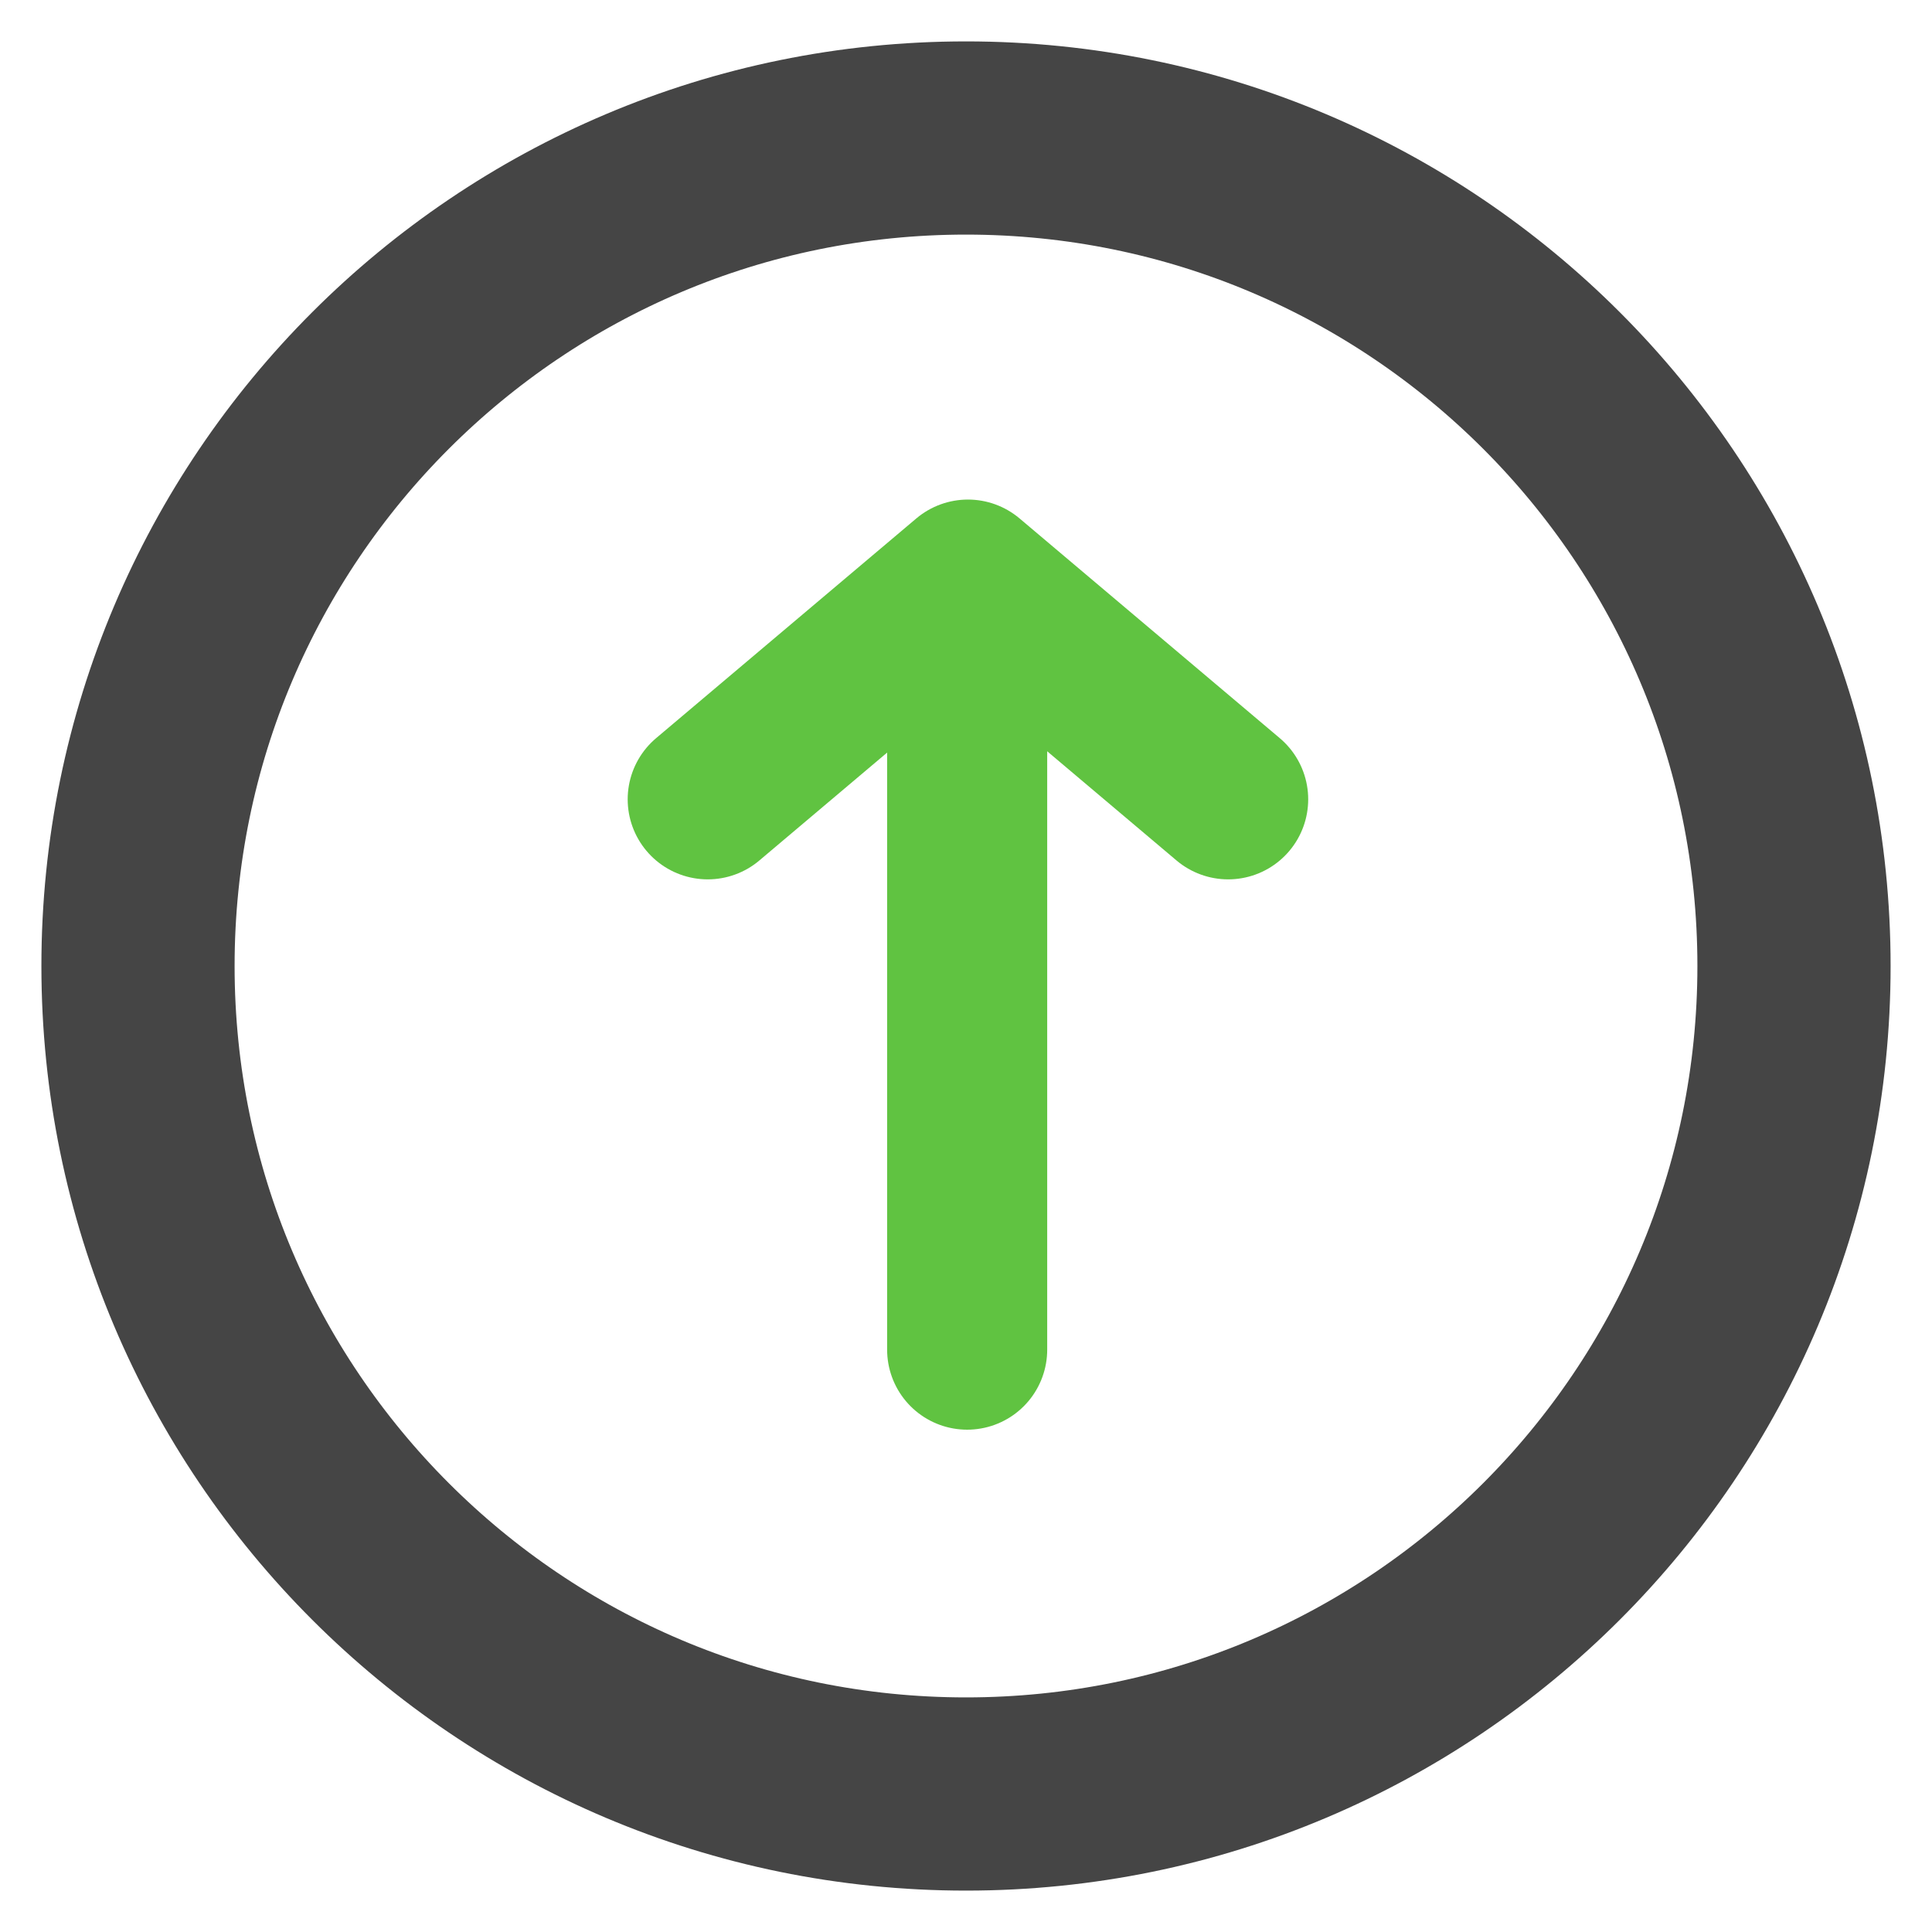 <svg width="700" height="700" viewBox="0 0 700 700" fill="none" xmlns="http://www.w3.org/2000/svg">
<path d="M350.421 489V250.174" stroke="#60c341" stroke-width="58" stroke-linecap="round" stroke-linejoin="round"/>
<path d="M256.421 289.609L350.702 210L444.983 289.609" stroke="#60c341" stroke-width="58" stroke-linecap="round" stroke-linejoin="round"/>
<path d="M350 650C515.685 650 650 515.685 650 350C650 184.315 515.685 50 350 50C184.315 50 50 184.315 50 350C50 515.685 184.315 650 350 650Z" stroke="#454545" stroke-width="70" stroke-linecap="round" stroke-linejoin="round"/>
</svg>
